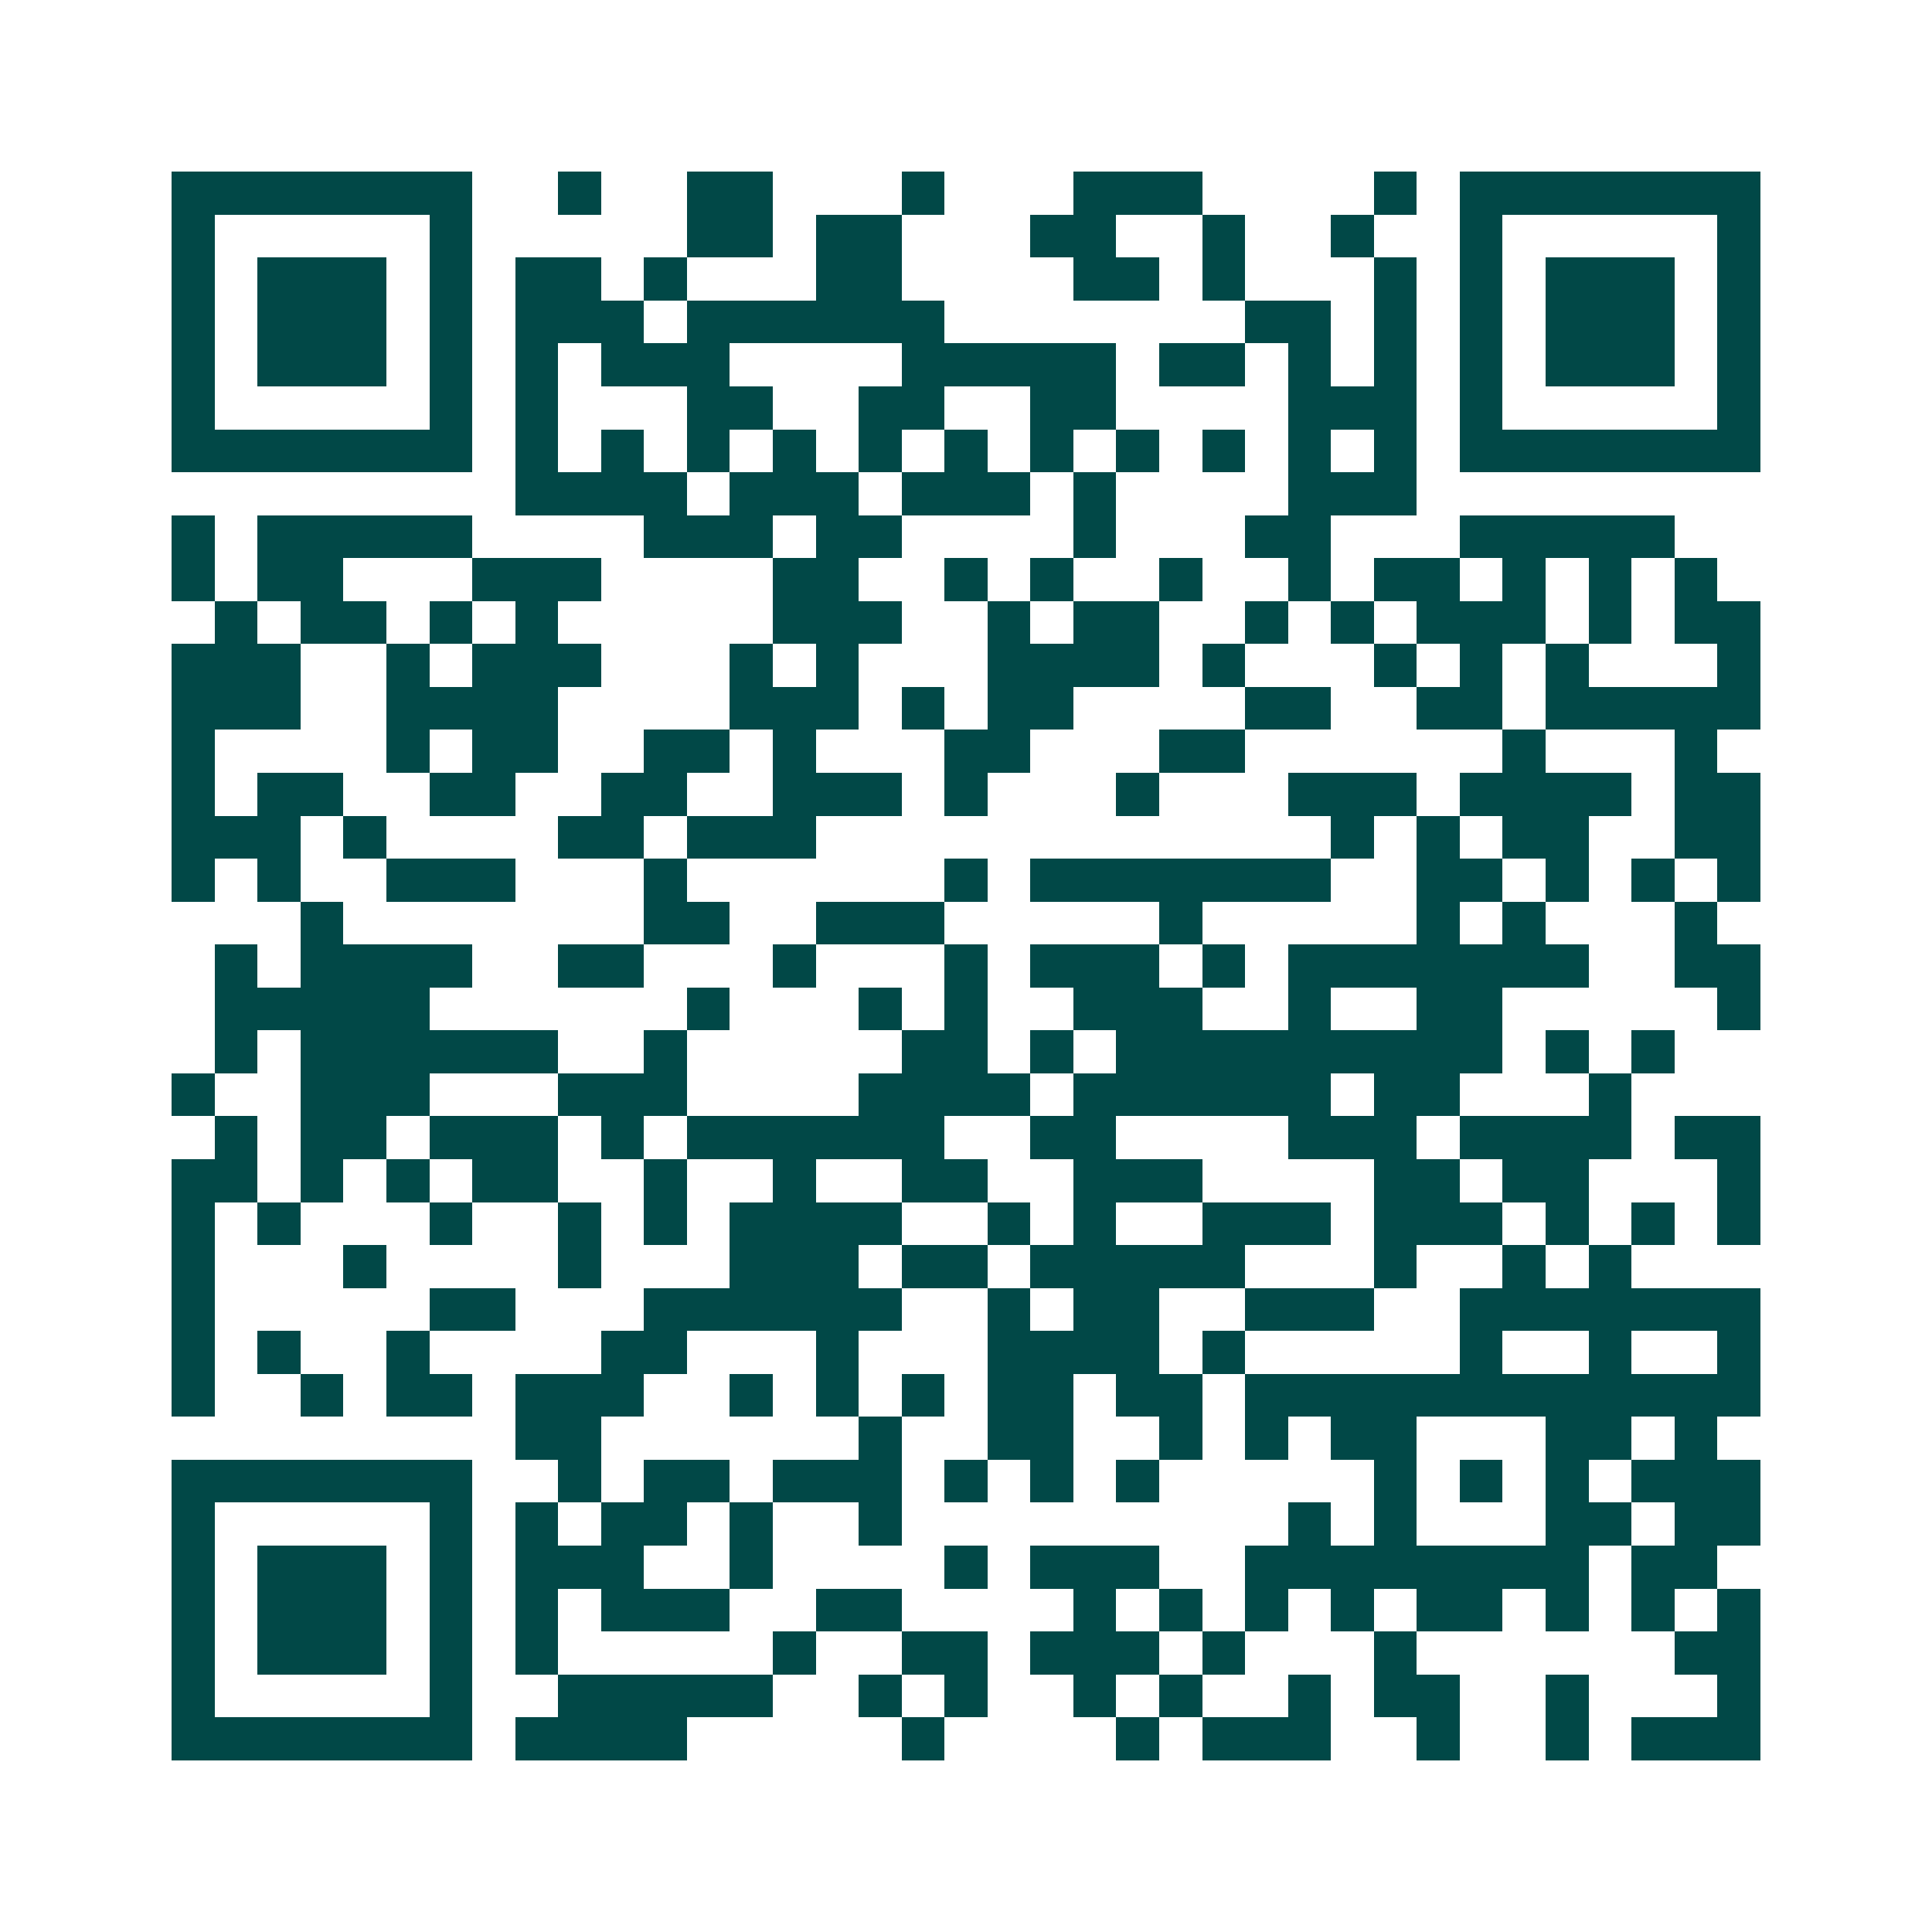 <svg xmlns="http://www.w3.org/2000/svg" width="200" height="200" viewBox="0 0 45 45" shape-rendering="crispEdges"><path fill="#ffffff" d="M0 0h45v45H0z"/><path stroke="#014847" d="M4 4.5h7m2 0h1m2 0h2m3 0h1m3 0h3m4 0h1m1 0h7M4 5.5h1m5 0h1m5 0h2m1 0h2m3 0h2m2 0h1m2 0h1m2 0h1m5 0h1M4 6.5h1m1 0h3m1 0h1m1 0h2m1 0h1m3 0h2m4 0h2m1 0h1m3 0h1m1 0h1m1 0h3m1 0h1M4 7.5h1m1 0h3m1 0h1m1 0h3m1 0h6m7 0h2m1 0h1m1 0h1m1 0h3m1 0h1M4 8.5h1m1 0h3m1 0h1m1 0h1m1 0h3m4 0h5m1 0h2m1 0h1m1 0h1m1 0h1m1 0h3m1 0h1M4 9.5h1m5 0h1m1 0h1m3 0h2m2 0h2m2 0h2m4 0h3m1 0h1m5 0h1M4 10.5h7m1 0h1m1 0h1m1 0h1m1 0h1m1 0h1m1 0h1m1 0h1m1 0h1m1 0h1m1 0h1m1 0h1m1 0h7M12 11.5h4m1 0h3m1 0h3m1 0h1m4 0h3M4 12.5h1m1 0h5m4 0h3m1 0h2m4 0h1m3 0h2m3 0h5M4 13.5h1m1 0h2m3 0h3m4 0h2m2 0h1m1 0h1m2 0h1m2 0h1m1 0h2m1 0h1m1 0h1m1 0h1M5 14.5h1m1 0h2m1 0h1m1 0h1m5 0h3m2 0h1m1 0h2m2 0h1m1 0h1m1 0h3m1 0h1m1 0h2M4 15.5h3m2 0h1m1 0h3m3 0h1m1 0h1m3 0h4m1 0h1m3 0h1m1 0h1m1 0h1m3 0h1M4 16.5h3m2 0h4m4 0h3m1 0h1m1 0h2m4 0h2m2 0h2m1 0h5M4 17.5h1m4 0h1m1 0h2m2 0h2m1 0h1m3 0h2m3 0h2m6 0h1m3 0h1M4 18.5h1m1 0h2m2 0h2m2 0h2m2 0h3m1 0h1m3 0h1m3 0h3m1 0h4m1 0h2M4 19.5h3m1 0h1m4 0h2m1 0h3m12 0h1m1 0h1m1 0h2m2 0h2M4 20.5h1m1 0h1m2 0h3m3 0h1m6 0h1m1 0h7m2 0h2m1 0h1m1 0h1m1 0h1M7 21.5h1m7 0h2m2 0h3m5 0h1m5 0h1m1 0h1m3 0h1M5 22.5h1m1 0h4m2 0h2m3 0h1m3 0h1m1 0h3m1 0h1m1 0h7m2 0h2M5 23.5h5m6 0h1m3 0h1m1 0h1m2 0h3m2 0h1m2 0h2m5 0h1M5 24.5h1m1 0h6m2 0h1m5 0h2m1 0h1m1 0h9m1 0h1m1 0h1M4 25.5h1m2 0h3m3 0h3m4 0h4m1 0h6m1 0h2m3 0h1M5 26.5h1m1 0h2m1 0h3m1 0h1m1 0h6m2 0h2m4 0h3m1 0h4m1 0h2M4 27.5h2m1 0h1m1 0h1m1 0h2m2 0h1m2 0h1m2 0h2m2 0h3m4 0h2m1 0h2m3 0h1M4 28.5h1m1 0h1m3 0h1m2 0h1m1 0h1m1 0h4m2 0h1m1 0h1m2 0h3m1 0h3m1 0h1m1 0h1m1 0h1M4 29.5h1m3 0h1m4 0h1m3 0h3m1 0h2m1 0h5m3 0h1m2 0h1m1 0h1M4 30.5h1m5 0h2m3 0h6m2 0h1m1 0h2m2 0h3m2 0h7M4 31.5h1m1 0h1m2 0h1m4 0h2m3 0h1m3 0h4m1 0h1m5 0h1m2 0h1m2 0h1M4 32.5h1m2 0h1m1 0h2m1 0h3m2 0h1m1 0h1m1 0h1m1 0h2m1 0h2m1 0h12M12 33.5h2m6 0h1m2 0h2m2 0h1m1 0h1m1 0h2m3 0h2m1 0h1M4 34.5h7m2 0h1m1 0h2m1 0h3m1 0h1m1 0h1m1 0h1m5 0h1m1 0h1m1 0h1m1 0h3M4 35.5h1m5 0h1m1 0h1m1 0h2m1 0h1m2 0h1m9 0h1m1 0h1m3 0h2m1 0h2M4 36.5h1m1 0h3m1 0h1m1 0h3m2 0h1m4 0h1m1 0h3m2 0h8m1 0h2M4 37.5h1m1 0h3m1 0h1m1 0h1m1 0h3m2 0h2m4 0h1m1 0h1m1 0h1m1 0h1m1 0h2m1 0h1m1 0h1m1 0h1M4 38.5h1m1 0h3m1 0h1m1 0h1m5 0h1m2 0h2m1 0h3m1 0h1m3 0h1m6 0h2M4 39.5h1m5 0h1m2 0h5m2 0h1m1 0h1m2 0h1m1 0h1m2 0h1m1 0h2m2 0h1m3 0h1M4 40.5h7m1 0h4m5 0h1m4 0h1m1 0h3m2 0h1m2 0h1m1 0h3"/></svg>
